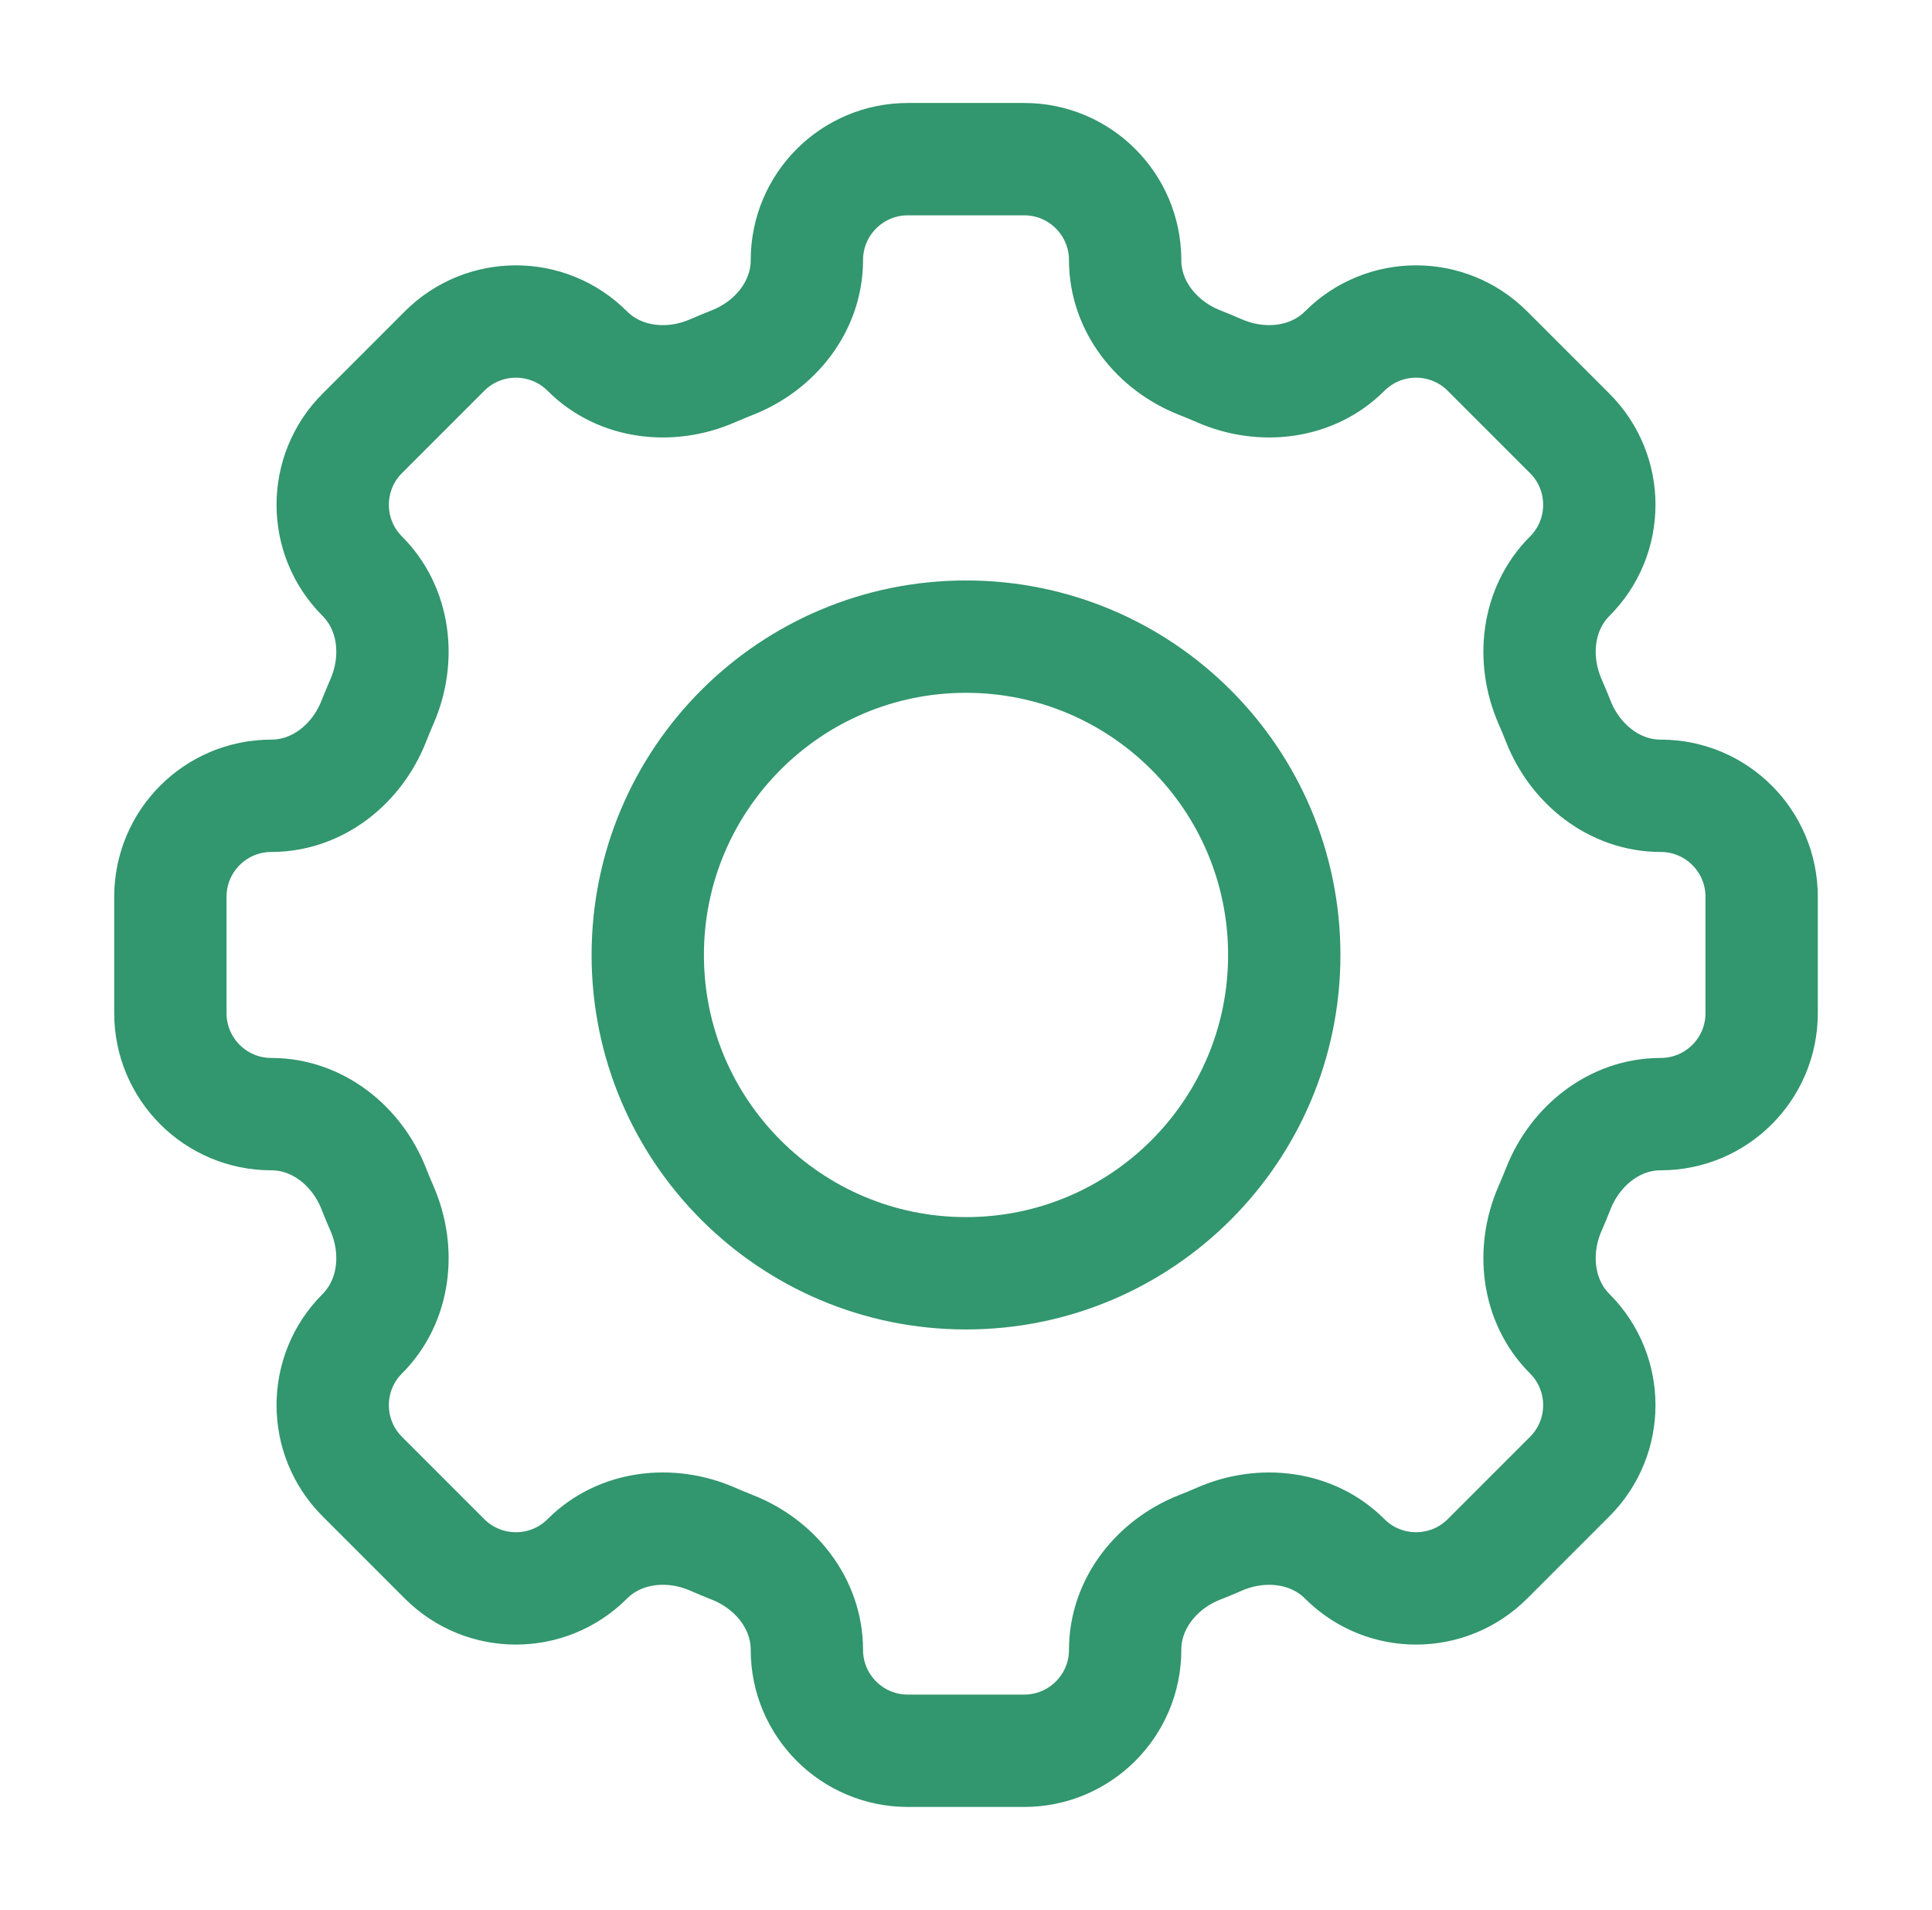 <svg width="86" height="85" viewBox="0 0 86 85" fill="none" xmlns="http://www.w3.org/2000/svg">
<path d="M50.084 11.576C50.084 9.095 48.072 7.083 45.591 7.083H40.41C37.929 7.083 35.917 9.095 35.917 11.576C35.917 13.626 34.514 15.381 32.607 16.134C32.305 16.253 32.005 16.377 31.709 16.506C29.828 17.324 27.593 17.076 26.143 15.625C24.388 13.87 21.543 13.87 19.788 15.625L16.126 19.287C14.371 21.042 14.371 23.888 16.126 25.643C17.576 27.093 17.825 29.328 17.007 31.208C16.878 31.505 16.754 31.804 16.635 32.106C15.882 34.013 14.127 35.416 12.077 35.416C9.596 35.416 7.584 37.428 7.584 39.909V45.09C7.584 47.571 9.596 49.583 12.077 49.583C14.127 49.583 15.882 50.987 16.635 52.894C16.754 53.196 16.878 53.494 17.007 53.791C17.825 55.672 17.576 57.906 16.126 59.357C14.371 61.111 14.371 63.957 16.126 65.712L19.788 69.374C21.543 71.129 24.388 71.129 26.143 69.374C27.593 67.924 29.828 67.675 31.709 68.493C32.005 68.623 32.305 68.747 32.607 68.866C34.514 69.618 35.917 71.374 35.917 73.423C35.917 75.905 37.929 77.916 40.41 77.916H45.591C48.072 77.916 50.084 75.905 50.084 73.423C50.084 71.374 51.487 69.618 53.395 68.866C53.697 68.747 53.996 68.623 54.292 68.494C56.173 67.676 58.407 67.924 59.857 69.374C61.612 71.129 64.457 71.129 66.212 69.374L69.875 65.712C71.63 63.957 71.63 61.112 69.875 59.357C68.424 57.907 68.176 55.672 68.994 53.792C69.124 53.495 69.248 53.196 69.367 52.894C70.119 50.987 71.874 49.583 73.924 49.583C76.406 49.583 78.417 47.571 78.417 45.09V39.909C78.417 37.428 76.406 35.416 73.924 35.416C71.874 35.416 70.119 34.013 69.367 32.106C69.248 31.804 69.124 31.504 68.994 31.208C68.176 29.327 68.424 27.093 69.875 25.642C71.63 23.888 71.63 21.042 69.875 19.288L66.212 15.625C64.457 13.87 61.612 13.87 59.857 15.625C58.407 17.075 56.173 17.324 54.292 16.506C53.996 16.377 53.697 16.253 53.395 16.134C51.487 15.381 50.084 13.626 50.084 11.576Z" stroke="#32966E" stroke-width="5"/>
<path d="M57.167 42.5C57.167 50.324 50.825 56.666 43.001 56.666C35.177 56.666 28.834 50.324 28.834 42.5C28.834 34.676 35.177 28.333 43.001 28.333C50.825 28.333 57.167 34.676 57.167 42.5Z" stroke="#32966E" stroke-width="5"/>
</svg>
